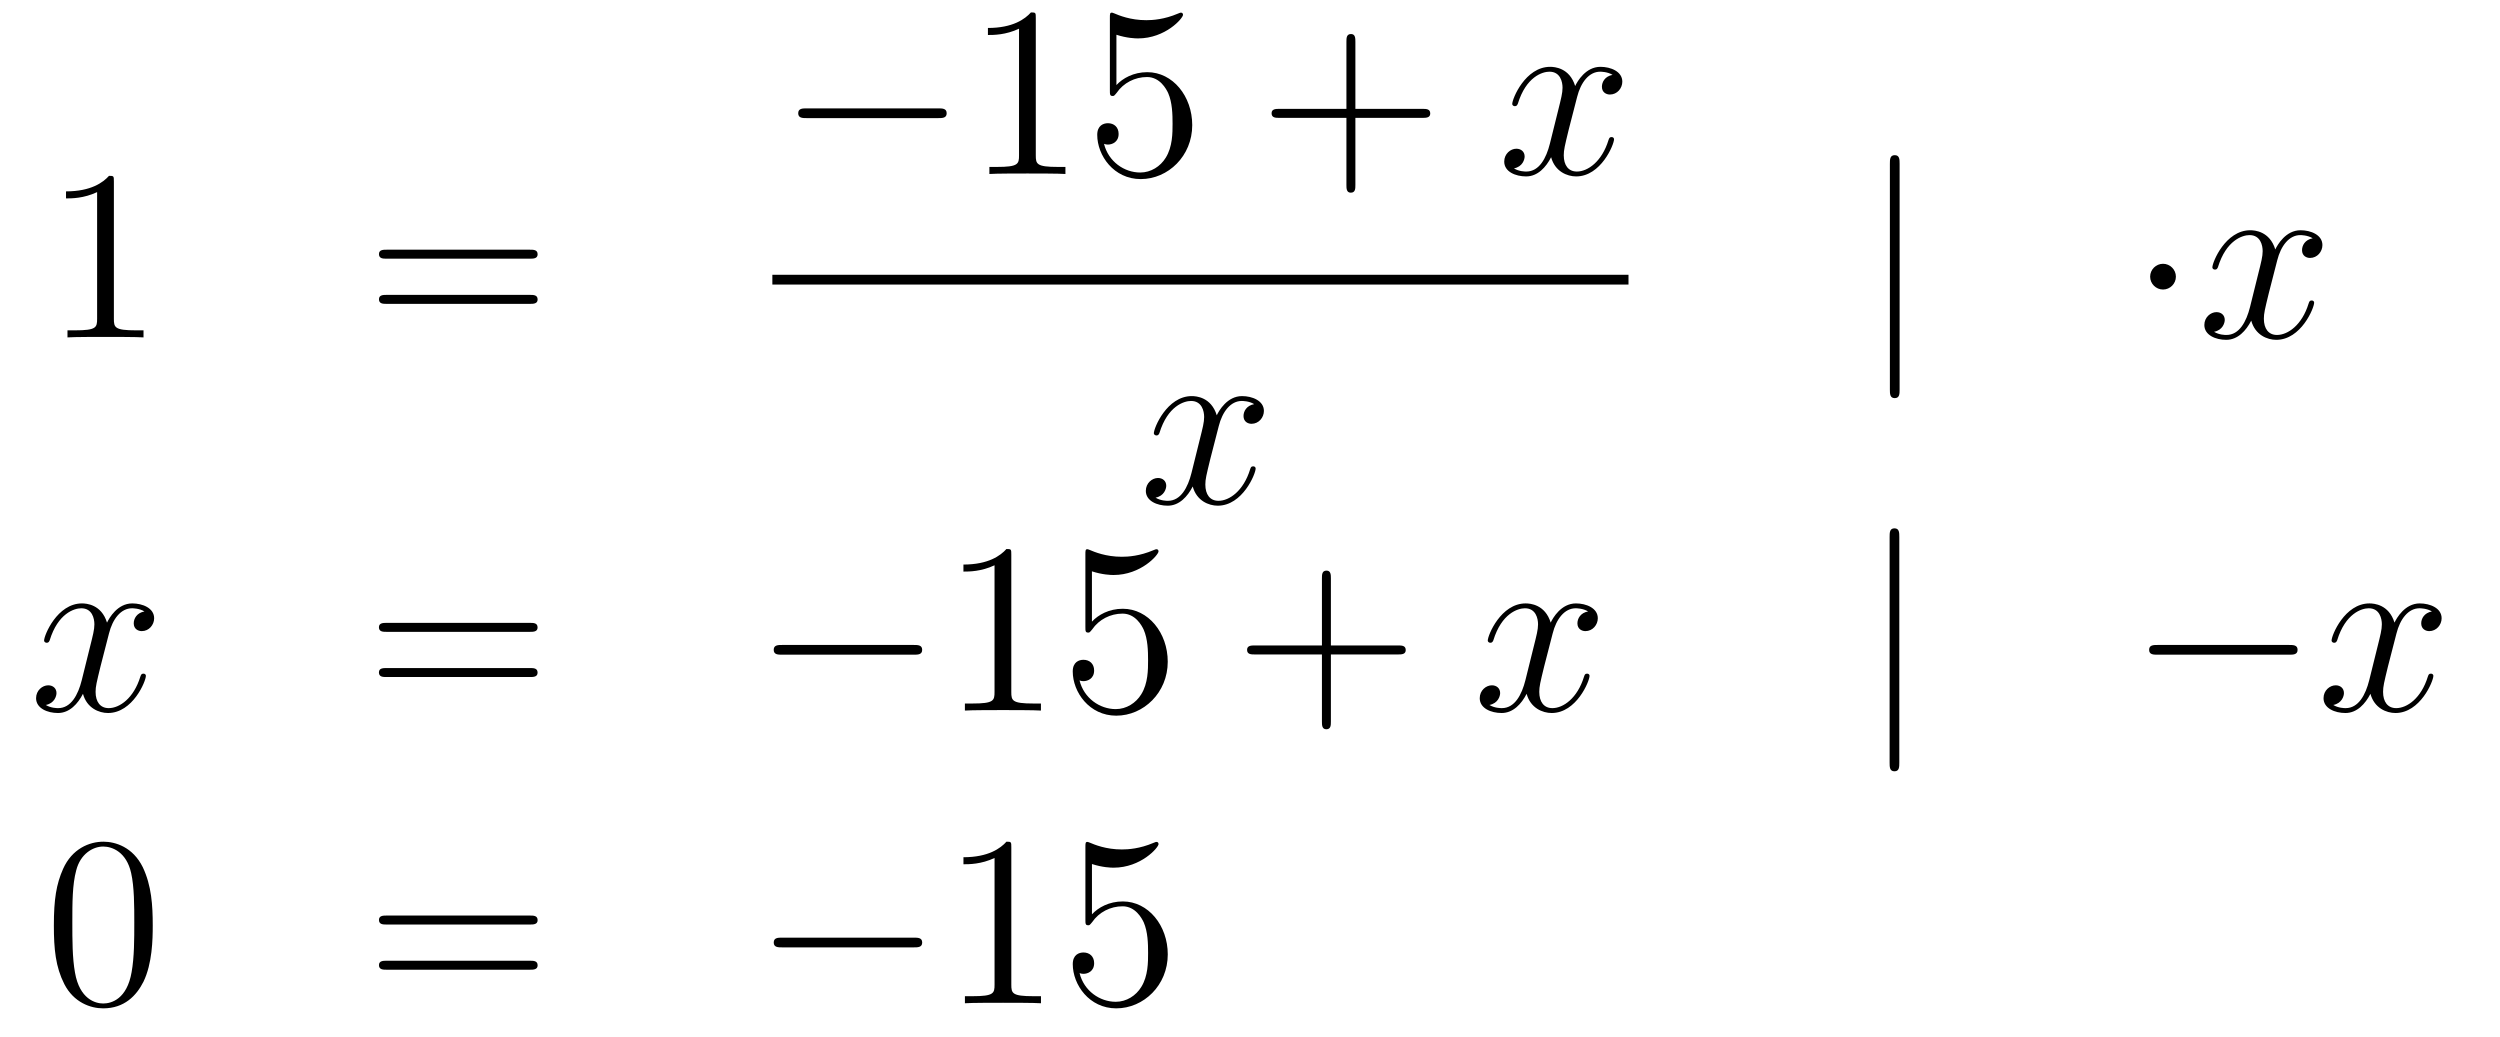 <?xml version='1.0'?>
<!-- This file was generated by dvisvgm 1.14.1 -->
<svg height='51pt' version='1.1' viewBox='0 -51 123 51' width='123pt' xmlns='http://www.w3.org/2000/svg' xmlns:xlink='http://www.w3.org/1999/xlink'>
<g id='page1'>
<g transform='matrix(1 0 0 1 -132 616)'>
<path d='M137.603 -658.062C137.603 -658.338 137.603 -658.349 137.364 -658.349C137.077 -658.027 136.479 -657.584 135.248 -657.584V-657.238C135.523 -657.238 136.12 -657.238 136.778 -657.548V-651.32C136.778 -650.89 136.742 -650.747 135.69 -650.747H135.32V-650.4C135.642 -650.424 136.802 -650.424 137.196 -650.424C137.591 -650.424 138.738 -650.424 139.061 -650.4V-650.747H138.691C137.639 -650.747 137.603 -650.89 137.603 -651.32V-658.062Z' fill-rule='evenodd'/>
<path d='M158.068 -654.273C158.235 -654.273 158.451 -654.273 158.451 -654.488C158.451 -654.715 158.247 -654.715 158.068 -654.715H151.027C150.86 -654.715 150.645 -654.715 150.645 -654.5C150.645 -654.273 150.848 -654.273 151.027 -654.273H158.068ZM158.068 -652.05C158.235 -652.05 158.451 -652.05 158.451 -652.265C158.451 -652.492 158.247 -652.492 158.068 -652.492H151.027C150.86 -652.492 150.645 -652.492 150.645 -652.277C150.645 -652.05 150.848 -652.05 151.027 -652.05H158.068Z' fill-rule='evenodd'/>
<path d='M178.158 -661.189C178.361 -661.189 178.576 -661.189 178.576 -661.428C178.576 -661.668 178.361 -661.668 178.158 -661.668H171.691C171.488 -661.668 171.272 -661.668 171.272 -661.428C171.272 -661.189 171.488 -661.189 171.691 -661.189H178.158Z' fill-rule='evenodd'/>
<path d='M182.961 -666.102C182.961 -666.378 182.961 -666.389 182.722 -666.389C182.435 -666.067 181.837 -665.624 180.606 -665.624V-665.278C180.881 -665.278 181.479 -665.278 182.136 -665.588V-659.36C182.136 -658.93 182.1 -658.787 181.048 -658.787H180.678V-658.44C181 -658.464 182.16 -658.464 182.555 -658.464C182.949 -658.464 184.097 -658.464 184.419 -658.44V-658.787H184.049C182.997 -658.787 182.961 -658.93 182.961 -659.36V-666.102ZM186.928 -665.29C187.442 -665.122 187.861 -665.11 187.992 -665.11C189.343 -665.11 190.204 -666.102 190.204 -666.27C190.204 -666.318 190.18 -666.378 190.108 -666.378C190.084 -666.378 190.06 -666.378 189.953 -666.33C189.283 -666.043 188.709 -666.007 188.399 -666.007C187.61 -666.007 187.048 -666.246 186.821 -666.342C186.737 -666.378 186.713 -666.378 186.701 -666.378C186.606 -666.378 186.606 -666.306 186.606 -666.114V-662.564C186.606 -662.349 186.606 -662.277 186.749 -662.277C186.809 -662.277 186.821 -662.289 186.94 -662.433C187.275 -662.923 187.837 -663.21 188.434 -663.21C189.068 -663.21 189.379 -662.624 189.474 -662.421C189.678 -661.954 189.69 -661.369 189.69 -660.914C189.69 -660.46 189.69 -659.779 189.355 -659.241C189.092 -658.811 188.626 -658.512 188.1 -658.512C187.311 -658.512 186.534 -659.05 186.318 -659.922C186.378 -659.898 186.45 -659.887 186.51 -659.887C186.713 -659.887 187.036 -660.006 187.036 -660.412C187.036 -660.747 186.809 -660.938 186.51 -660.938C186.295 -660.938 185.984 -660.831 185.984 -660.365C185.984 -659.348 186.797 -658.189 188.124 -658.189C189.474 -658.189 190.658 -659.325 190.658 -660.843C190.658 -662.265 189.702 -663.449 188.447 -663.449C187.765 -663.449 187.239 -663.15 186.928 -662.815V-665.29Z' fill-rule='evenodd'/>
<path d='M198.685 -661.201H201.985C202.152 -661.201 202.368 -661.201 202.368 -661.417C202.368 -661.644 202.164 -661.644 201.985 -661.644H198.685V-664.943C198.685 -665.11 198.685 -665.326 198.47 -665.326C198.244 -665.326 198.244 -665.122 198.244 -664.943V-661.644H194.945C194.777 -661.644 194.562 -661.644 194.562 -661.428C194.562 -661.201 194.765 -661.201 194.945 -661.201H198.244V-657.902C198.244 -657.735 198.244 -657.52 198.458 -657.52C198.685 -657.52 198.685 -657.723 198.685 -657.902V-661.201Z' fill-rule='evenodd'/>
<path d='M211.339 -663.317C210.958 -663.246 210.814 -662.959 210.814 -662.732C210.814 -662.445 211.04 -662.349 211.208 -662.349C211.567 -662.349 211.818 -662.66 211.818 -662.982C211.818 -663.485 211.244 -663.712 210.742 -663.712C210.013 -663.712 209.606 -662.994 209.498 -662.767C209.224 -663.664 208.482 -663.712 208.267 -663.712C207.048 -663.712 206.402 -662.146 206.402 -661.883C206.402 -661.835 206.45 -661.775 206.534 -661.775C206.629 -661.775 206.653 -661.847 206.677 -661.895C207.084 -663.222 207.884 -663.473 208.231 -663.473C208.77 -663.473 208.877 -662.971 208.877 -662.684C208.877 -662.421 208.805 -662.146 208.662 -661.572L208.255 -659.934C208.076 -659.217 207.73 -658.56 207.096 -658.56C207.036 -658.56 206.737 -658.56 206.486 -658.715C206.916 -658.799 207.012 -659.157 207.012 -659.301C207.012 -659.54 206.833 -659.683 206.605 -659.683C206.318 -659.683 206.008 -659.432 206.008 -659.05C206.008 -658.548 206.57 -658.32 207.084 -658.32C207.658 -658.32 208.064 -658.775 208.315 -659.265C208.506 -658.56 209.105 -658.32 209.546 -658.32C210.766 -658.32 211.411 -659.887 211.411 -660.149C211.411 -660.209 211.363 -660.257 211.291 -660.257C211.184 -660.257 211.172 -660.197 211.136 -660.102C210.814 -659.05 210.12 -658.56 209.582 -658.56C209.164 -658.56 208.937 -658.87 208.937 -659.36C208.937 -659.623 208.985 -659.815 209.176 -660.604L209.594 -662.229C209.773 -662.947 210.18 -663.473 210.73 -663.473C210.754 -663.473 211.088 -663.473 211.339 -663.317Z' fill-rule='evenodd'/>
<path d='M170 -653H212.122V-653.481H170'/>
<path d='M193.706 -647.117C193.324 -647.046 193.181 -646.759 193.181 -646.532C193.181 -646.245 193.408 -646.149 193.574 -646.149C193.933 -646.149 194.184 -646.46 194.184 -646.782C194.184 -647.285 193.61 -647.512 193.109 -647.512C192.379 -647.512 191.973 -646.794 191.865 -646.567C191.59 -647.464 190.849 -647.512 190.634 -647.512C189.415 -647.512 188.769 -645.946 188.769 -645.683C188.769 -645.635 188.817 -645.575 188.901 -645.575C188.996 -645.575 189.02 -645.647 189.044 -645.695C189.451 -647.022 190.252 -647.273 190.598 -647.273C191.136 -647.273 191.244 -646.771 191.244 -646.484C191.244 -646.221 191.172 -645.946 191.028 -645.372L190.622 -643.734C190.443 -643.017 190.096 -642.36 189.462 -642.36C189.403 -642.36 189.104 -642.36 188.853 -642.515C189.283 -642.599 189.379 -642.957 189.379 -643.101C189.379 -643.34 189.2 -643.483 188.973 -643.483C188.686 -643.483 188.375 -643.232 188.375 -642.85C188.375 -642.348 188.937 -642.12 189.451 -642.12C190.024 -642.12 190.431 -642.575 190.682 -643.065C190.873 -642.36 191.471 -642.12 191.913 -642.12C193.133 -642.12 193.778 -643.687 193.778 -643.949C193.778 -644.009 193.73 -644.057 193.658 -644.057C193.55 -644.057 193.538 -643.997 193.504 -643.902C193.181 -642.85 192.487 -642.36 191.949 -642.36C191.531 -642.36 191.303 -642.67 191.303 -643.16C191.303 -643.423 191.351 -643.615 191.543 -644.404L191.961 -646.029C192.14 -646.747 192.546 -647.273 193.097 -647.273C193.121 -647.273 193.456 -647.273 193.706 -647.117Z' fill-rule='evenodd'/>
<path d='M225.461 -658.935C225.461 -659.15 225.461 -659.366 225.222 -659.366C224.982 -659.366 224.982 -659.15 224.982 -658.935V-647.842C224.982 -647.627 224.982 -647.412 225.222 -647.412C225.461 -647.412 225.461 -647.627 225.461 -647.842V-658.935Z' fill-rule='evenodd'/>
<path d='M239.054 -653.388C239.054 -653.735 238.768 -654.022 238.421 -654.022C238.074 -654.022 237.787 -653.735 237.787 -653.388C237.787 -653.042 238.074 -652.755 238.421 -652.755C238.768 -652.755 239.054 -653.042 239.054 -653.388Z' fill-rule='evenodd'/>
<path d='M245.785 -655.277C245.402 -655.206 245.26 -654.919 245.26 -654.692C245.26 -654.405 245.486 -654.309 245.653 -654.309C246.012 -654.309 246.263 -654.62 246.263 -654.942C246.263 -655.445 245.689 -655.672 245.188 -655.672C244.458 -655.672 244.051 -654.954 243.944 -654.727C243.67 -655.624 242.928 -655.672 242.713 -655.672C241.494 -655.672 240.848 -654.106 240.848 -653.843C240.848 -653.795 240.895 -653.735 240.979 -653.735C241.075 -653.735 241.099 -653.807 241.123 -653.855C241.529 -655.182 242.33 -655.433 242.677 -655.433C243.215 -655.433 243.323 -654.931 243.323 -654.644C243.323 -654.381 243.251 -654.106 243.107 -653.532L242.701 -651.894C242.521 -651.177 242.176 -650.52 241.541 -650.52C241.482 -650.52 241.183 -650.52 240.931 -650.675C241.362 -650.759 241.458 -651.117 241.458 -651.261C241.458 -651.5 241.278 -651.643 241.051 -651.643C240.764 -651.643 240.454 -651.392 240.454 -651.01C240.454 -650.508 241.015 -650.28 241.529 -650.28C242.104 -650.28 242.509 -650.735 242.761 -651.225C242.952 -650.52 243.55 -650.28 243.992 -650.28C245.212 -650.28 245.856 -651.847 245.856 -652.109C245.856 -652.169 245.809 -652.217 245.737 -652.217C245.629 -652.217 245.617 -652.157 245.582 -652.062C245.26 -651.01 244.566 -650.52 244.028 -650.52C243.61 -650.52 243.382 -650.83 243.382 -651.32C243.382 -651.583 243.43 -651.775 243.622 -652.564L244.039 -654.189C244.219 -654.907 244.625 -655.433 245.176 -655.433C245.2 -655.433 245.534 -655.433 245.785 -655.277Z' fill-rule='evenodd'/>
<path d='M139.106 -636.917C138.724 -636.846 138.58 -636.559 138.58 -636.332C138.58 -636.045 138.807 -635.949 138.975 -635.949C139.333 -635.949 139.584 -636.26 139.584 -636.582C139.584 -637.085 139.011 -637.312 138.508 -637.312C137.779 -637.312 137.373 -636.594 137.265 -636.367C136.99 -637.264 136.249 -637.312 136.034 -637.312C134.815 -637.312 134.169 -635.746 134.169 -635.483C134.169 -635.435 134.217 -635.375 134.301 -635.375C134.396 -635.375 134.42 -635.447 134.444 -635.495C134.851 -636.822 135.652 -637.073 135.998 -637.073C136.536 -637.073 136.644 -636.571 136.644 -636.284C136.644 -636.021 136.572 -635.746 136.428 -635.172L136.022 -633.534C135.843 -632.817 135.496 -632.16 134.862 -632.16C134.803 -632.16 134.504 -632.16 134.253 -632.315C134.683 -632.399 134.779 -632.757 134.779 -632.901C134.779 -633.14 134.6 -633.283 134.373 -633.283C134.086 -633.283 133.775 -633.032 133.775 -632.65C133.775 -632.148 134.337 -631.92 134.851 -631.92C135.424 -631.92 135.831 -632.375 136.082 -632.865C136.273 -632.16 136.871 -631.92 137.313 -631.92C138.533 -631.92 139.178 -633.487 139.178 -633.749C139.178 -633.809 139.13 -633.857 139.058 -633.857C138.951 -633.857 138.939 -633.797 138.903 -633.702C138.58 -632.65 137.887 -632.16 137.349 -632.16C136.931 -632.16 136.703 -632.47 136.703 -632.96C136.703 -633.223 136.751 -633.415 136.943 -634.204L137.361 -635.829C137.54 -636.547 137.947 -637.073 138.497 -637.073C138.521 -637.073 138.855 -637.073 139.106 -636.917Z' fill-rule='evenodd'/>
<path d='M158.067 -635.913C158.234 -635.913 158.449 -635.913 158.449 -636.128C158.449 -636.355 158.246 -636.355 158.067 -636.355H151.026C150.858 -636.355 150.643 -636.355 150.643 -636.14C150.643 -635.913 150.846 -635.913 151.026 -635.913H158.067ZM158.067 -633.69C158.234 -633.69 158.449 -633.69 158.449 -633.905C158.449 -634.132 158.246 -634.132 158.067 -634.132H151.026C150.858 -634.132 150.643 -634.132 150.643 -633.917C150.643 -633.69 150.846 -633.69 151.026 -633.69H158.067Z' fill-rule='evenodd'/>
<path d='M176.953 -634.789C177.156 -634.789 177.371 -634.789 177.371 -635.028C177.371 -635.268 177.156 -635.268 176.953 -635.268H170.485C170.282 -635.268 170.067 -635.268 170.067 -635.028C170.067 -634.789 170.282 -634.789 170.485 -634.789H176.953Z' fill-rule='evenodd'/>
<path d='M181.756 -639.702C181.756 -639.978 181.756 -639.989 181.517 -639.989C181.23 -639.667 180.632 -639.224 179.401 -639.224V-638.878C179.676 -638.878 180.273 -638.878 180.931 -639.188V-632.96C180.931 -632.53 180.895 -632.387 179.843 -632.387H179.473V-632.04C179.795 -632.064 180.955 -632.064 181.349 -632.064C181.744 -632.064 182.892 -632.064 183.214 -632.04V-632.387H182.844C181.792 -632.387 181.756 -632.53 181.756 -632.96V-639.702ZM185.723 -638.89C186.237 -638.722 186.656 -638.71 186.787 -638.71C188.138 -638.71 188.999 -639.702 188.999 -639.87C188.999 -639.918 188.975 -639.978 188.903 -639.978C188.879 -639.978 188.855 -639.978 188.747 -639.93C188.078 -639.643 187.504 -639.607 187.194 -639.607C186.405 -639.607 185.843 -639.846 185.616 -639.942C185.532 -639.978 185.508 -639.978 185.496 -639.978C185.401 -639.978 185.401 -639.906 185.401 -639.714V-636.164C185.401 -635.949 185.401 -635.877 185.544 -635.877C185.604 -635.877 185.616 -635.889 185.735 -636.033C186.07 -636.523 186.632 -636.81 187.229 -636.81C187.863 -636.81 188.174 -636.224 188.269 -636.021C188.473 -635.554 188.485 -634.969 188.485 -634.514C188.485 -634.06 188.485 -633.379 188.15 -632.841C187.887 -632.411 187.421 -632.112 186.895 -632.112C186.106 -632.112 185.329 -632.65 185.113 -633.522C185.173 -633.498 185.245 -633.487 185.305 -633.487C185.508 -633.487 185.831 -633.606 185.831 -634.012C185.831 -634.347 185.604 -634.538 185.305 -634.538C185.09 -634.538 184.779 -634.431 184.779 -633.965C184.779 -632.948 185.592 -631.789 186.919 -631.789C188.269 -631.789 189.453 -632.925 189.453 -634.443C189.453 -635.865 188.496 -637.049 187.242 -637.049C186.56 -637.049 186.034 -636.75 185.723 -636.415V-638.89Z' fill-rule='evenodd'/>
<path d='M197.48 -634.801H200.78C200.947 -634.801 201.162 -634.801 201.162 -635.017C201.162 -635.244 200.959 -635.244 200.78 -635.244H197.48V-638.543C197.48 -638.71 197.48 -638.926 197.266 -638.926C197.039 -638.926 197.039 -638.722 197.039 -638.543V-635.244H193.739C193.572 -635.244 193.356 -635.244 193.356 -635.028C193.356 -634.801 193.56 -634.801 193.739 -634.801H197.039V-631.502C197.039 -631.335 197.039 -631.12 197.254 -631.12C197.48 -631.12 197.48 -631.323 197.48 -631.502V-634.801Z' fill-rule='evenodd'/>
<path d='M210.134 -636.917C209.752 -636.846 209.609 -636.559 209.609 -636.332C209.609 -636.045 209.836 -635.949 210.002 -635.949C210.361 -635.949 210.612 -636.26 210.612 -636.582C210.612 -637.085 210.038 -637.312 209.537 -637.312C208.807 -637.312 208.4 -636.594 208.294 -636.367C208.019 -637.264 207.277 -637.312 207.062 -637.312C205.843 -637.312 205.198 -635.746 205.198 -635.483C205.198 -635.435 205.246 -635.375 205.328 -635.375C205.424 -635.375 205.448 -635.447 205.472 -635.495C205.879 -636.822 206.68 -637.073 207.026 -637.073C207.564 -637.073 207.672 -636.571 207.672 -636.284C207.672 -636.021 207.6 -635.746 207.456 -635.172L207.05 -633.534C206.87 -632.817 206.525 -632.16 205.891 -632.16C205.831 -632.16 205.532 -632.16 205.28 -632.315C205.711 -632.399 205.807 -632.757 205.807 -632.901C205.807 -633.14 205.628 -633.283 205.4 -633.283C205.114 -633.283 204.803 -633.032 204.803 -632.65C204.803 -632.148 205.364 -631.92 205.879 -631.92C206.453 -631.92 206.86 -632.375 207.11 -632.865C207.301 -632.16 207.899 -631.92 208.342 -631.92C209.561 -631.92 210.206 -633.487 210.206 -633.749C210.206 -633.809 210.158 -633.857 210.086 -633.857C209.98 -633.857 209.966 -633.797 209.932 -633.702C209.609 -632.65 208.915 -632.16 208.378 -632.16C207.959 -632.16 207.732 -632.47 207.732 -632.96C207.732 -633.223 207.779 -633.415 207.971 -634.204L208.39 -635.829C208.568 -636.547 208.975 -637.073 209.525 -637.073C209.549 -637.073 209.884 -637.073 210.134 -636.917Z' fill-rule='evenodd'/>
<path d='M225.446 -640.575C225.446 -640.79 225.446 -641.006 225.208 -641.006C224.969 -641.006 224.969 -640.79 224.969 -640.575V-629.482C224.969 -629.267 224.969 -629.052 225.208 -629.052C225.446 -629.052 225.446 -629.267 225.446 -629.482V-640.575Z' fill-rule='evenodd'/>
<path d='M244.622 -634.789C244.826 -634.789 245.041 -634.789 245.041 -635.028C245.041 -635.268 244.826 -635.268 244.622 -635.268H238.156C237.953 -635.268 237.737 -635.268 237.737 -635.028C237.737 -634.789 237.953 -634.789 238.156 -634.789H244.622Z' fill-rule='evenodd'/>
<path d='M251.65 -636.917C251.267 -636.846 251.124 -636.559 251.124 -636.332C251.124 -636.045 251.351 -635.949 251.518 -635.949C251.876 -635.949 252.128 -636.26 252.128 -636.582C252.128 -637.085 251.554 -637.312 251.052 -637.312C250.322 -637.312 249.917 -636.594 249.809 -636.367C249.534 -637.264 248.792 -637.312 248.578 -637.312C247.358 -637.312 246.713 -635.746 246.713 -635.483C246.713 -635.435 246.761 -635.375 246.844 -635.375C246.94 -635.375 246.964 -635.447 246.988 -635.495C247.394 -636.822 248.195 -637.073 248.542 -637.073C249.079 -637.073 249.187 -636.571 249.187 -636.284C249.187 -636.021 249.115 -635.746 248.972 -635.172L248.566 -633.534C248.387 -632.817 248.04 -632.16 247.406 -632.16C247.346 -632.16 247.048 -632.16 246.797 -632.315C247.226 -632.399 247.322 -632.757 247.322 -632.901C247.322 -633.14 247.144 -633.283 246.916 -633.283C246.629 -633.283 246.318 -633.032 246.318 -632.65C246.318 -632.148 246.88 -631.92 247.394 -631.92C247.968 -631.92 248.375 -632.375 248.626 -632.865C248.816 -632.16 249.414 -631.92 249.857 -631.92C251.076 -631.92 251.722 -633.487 251.722 -633.749C251.722 -633.809 251.674 -633.857 251.602 -633.857C251.495 -633.857 251.482 -633.797 251.447 -633.702C251.124 -632.65 250.43 -632.16 249.893 -632.16C249.474 -632.16 249.247 -632.47 249.247 -632.96C249.247 -633.223 249.295 -633.415 249.486 -634.204L249.905 -635.829C250.084 -636.547 250.49 -637.073 251.04 -637.073C251.064 -637.073 251.399 -637.073 251.65 -636.917Z' fill-rule='evenodd'/>
<path d='M139.515 -621.465C139.515 -622.458 139.456 -623.426 139.025 -624.334C138.535 -625.327 137.674 -625.589 137.089 -625.589C136.395 -625.589 135.547 -625.243 135.104 -624.251C134.77 -623.497 134.65 -622.756 134.65 -621.465C134.65 -620.306 134.734 -619.433 135.164 -618.584C135.63 -617.676 136.455 -617.389 137.077 -617.389C138.117 -617.389 138.714 -618.011 139.061 -618.704C139.492 -619.6 139.515 -620.772 139.515 -621.465ZM137.077 -617.628C136.694 -617.628 135.917 -617.843 135.69 -619.146C135.559 -619.863 135.559 -620.772 135.559 -621.609C135.559 -622.589 135.559 -623.473 135.75 -624.179C135.953 -624.98 136.563 -625.35 137.077 -625.35C137.531 -625.35 138.224 -625.075 138.452 -624.048C138.607 -623.366 138.607 -622.422 138.607 -621.609C138.607 -620.808 138.607 -619.899 138.475 -619.17C138.248 -617.855 137.495 -617.628 137.077 -617.628Z' fill-rule='evenodd'/>
<path d='M158.068 -621.513C158.235 -621.513 158.451 -621.513 158.451 -621.728C158.451 -621.955 158.247 -621.955 158.068 -621.955H151.027C150.86 -621.955 150.645 -621.955 150.645 -621.74C150.645 -621.513 150.848 -621.513 151.027 -621.513H158.068ZM158.068 -619.29C158.235 -619.29 158.451 -619.29 158.451 -619.505C158.451 -619.732 158.247 -619.732 158.068 -619.732H151.027C150.86 -619.732 150.645 -619.732 150.645 -619.517C150.645 -619.29 150.848 -619.29 151.027 -619.29H158.068Z' fill-rule='evenodd'/>
<path d='M176.954 -620.389C177.157 -620.389 177.372 -620.389 177.372 -620.628C177.372 -620.868 177.157 -620.868 176.954 -620.868H170.487C170.284 -620.868 170.068 -620.868 170.068 -620.628C170.068 -620.389 170.284 -620.389 170.487 -620.389H176.954Z' fill-rule='evenodd'/>
<path d='M181.757 -625.302C181.757 -625.578 181.757 -625.589 181.518 -625.589C181.231 -625.267 180.633 -624.824 179.402 -624.824V-624.478C179.677 -624.478 180.275 -624.478 180.932 -624.788V-618.56C180.932 -618.13 180.897 -617.987 179.844 -617.987H179.474V-617.64C179.797 -617.664 180.956 -617.664 181.351 -617.664C181.745 -617.664 182.893 -617.664 183.216 -617.64V-617.987H182.845C181.793 -617.987 181.757 -618.13 181.757 -618.56V-625.302ZM185.724 -624.49C186.238 -624.322 186.657 -624.31 186.788 -624.31C188.139 -624.31 189 -625.302 189 -625.47C189 -625.518 188.976 -625.578 188.904 -625.578C188.88 -625.578 188.856 -625.578 188.749 -625.53C188.079 -625.243 187.506 -625.207 187.195 -625.207C186.406 -625.207 185.844 -625.446 185.617 -625.542C185.533 -625.578 185.509 -625.578 185.497 -625.578C185.402 -625.578 185.402 -625.506 185.402 -625.314V-621.764C185.402 -621.549 185.402 -621.477 185.545 -621.477C185.605 -621.477 185.617 -621.489 185.736 -621.633C186.071 -622.123 186.633 -622.41 187.231 -622.41C187.864 -622.41 188.175 -621.824 188.271 -621.621C188.474 -621.154 188.486 -620.569 188.486 -620.114C188.486 -619.66 188.486 -618.979 188.151 -618.441C187.888 -618.011 187.422 -617.712 186.896 -617.712C186.107 -617.712 185.33 -618.25 185.115 -619.122C185.175 -619.098 185.246 -619.087 185.306 -619.087C185.509 -619.087 185.832 -619.206 185.832 -619.612C185.832 -619.947 185.605 -620.138 185.306 -620.138C185.091 -620.138 184.78 -620.031 184.78 -619.565C184.78 -618.548 185.593 -617.389 186.92 -617.389C188.271 -617.389 189.454 -618.525 189.454 -620.043C189.454 -621.465 188.498 -622.649 187.243 -622.649C186.561 -622.649 186.035 -622.35 185.724 -622.015V-624.49Z' fill-rule='evenodd'/>
</g>
</g>
</svg>
